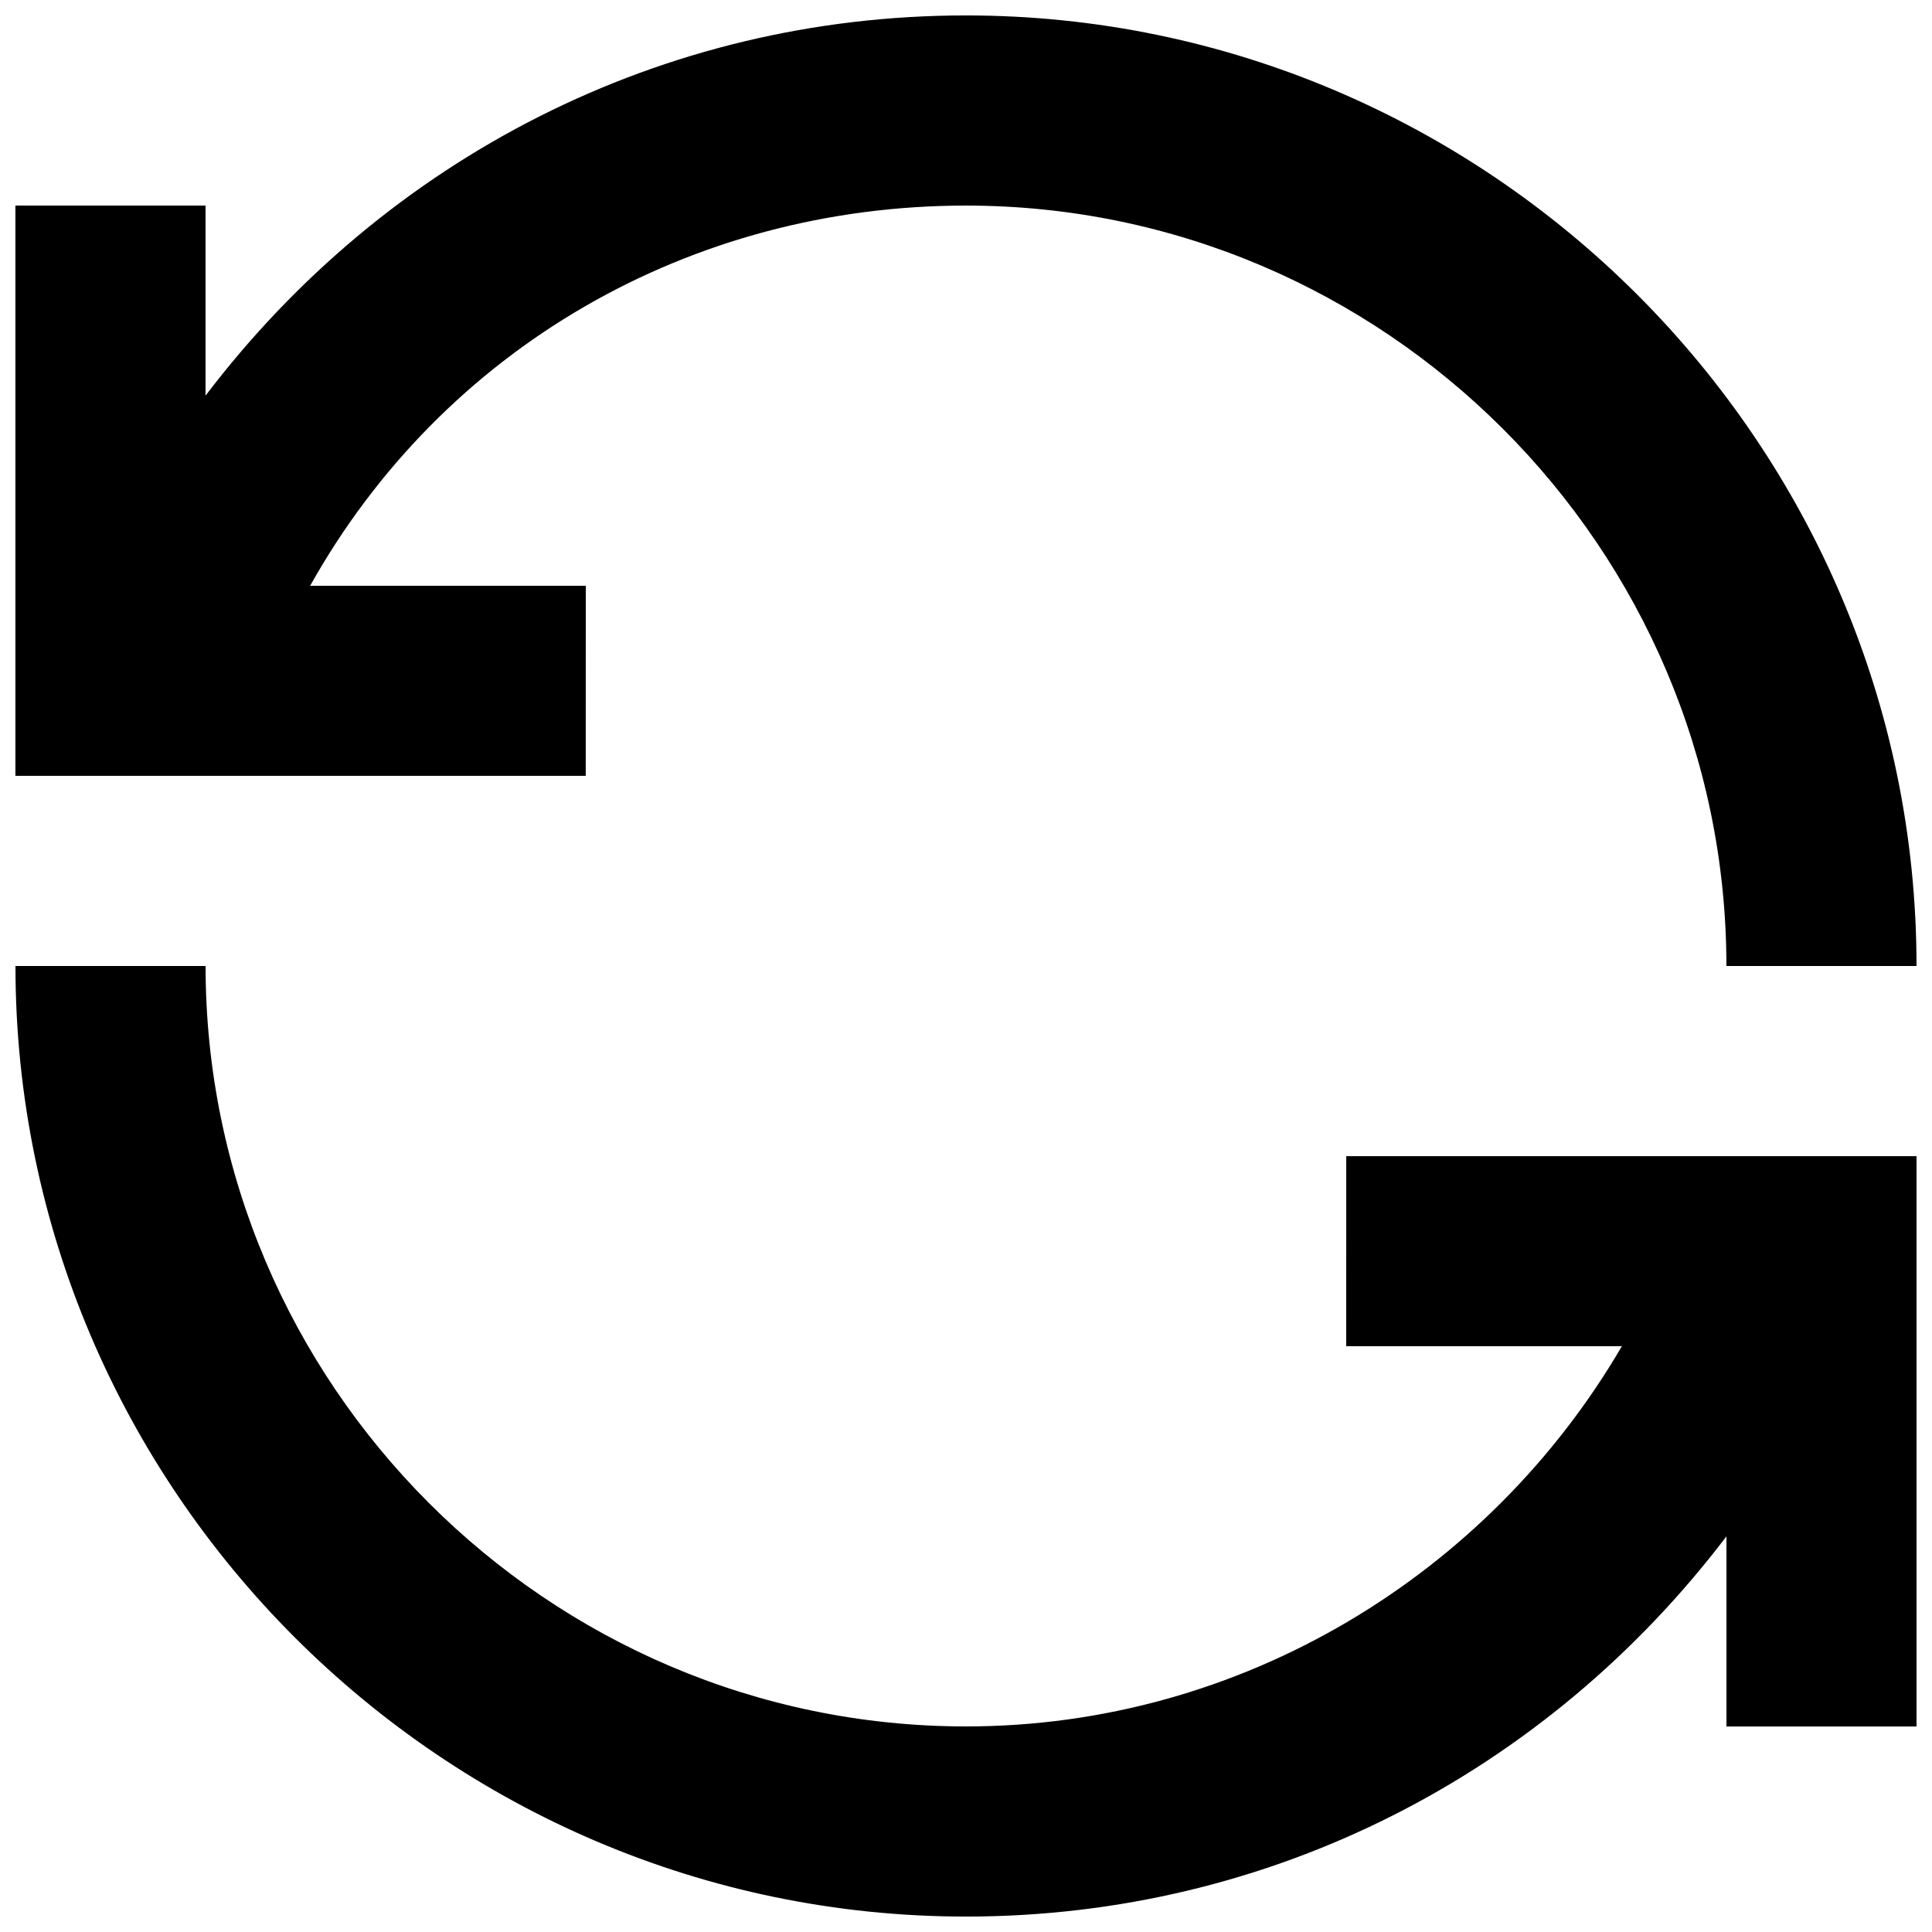 <?xml version="1.0" encoding="UTF-8"?>
<!-- Uploaded to: SVG Repo, www.svgrepo.com, Generator: SVG Repo Mixer Tools -->
<svg width="800px" height="800px" version="1.1" viewBox="144 144 512 512" xmlns="http://www.w3.org/2000/svg">
 <defs>
  <clipPath id="b">
   <path d="m148.09 148.09h503.81v251.91h-503.81z"/>
  </clipPath>
  <clipPath id="a">
   <path d="m148.09 400h503.81v251.9h-503.81z"/>
  </clipPath>
 </defs>
 <g>
  <g clip-path="url(#b)">
   <path d="m299.24 299.24h-73.055c35.266-62.977 100.76-100.76 173.81-100.76 110.84 0 201.52 90.688 201.52 201.52h50.383c0-138.55-113.36-251.91-251.91-251.91-80.605 0-153.66 37.785-201.52 100.76v-50.379h-50.383v151.14h151.14z"/>
  </g>
  <g clip-path="url(#a)">
   <path d="m500.76 500.76h73.051c-35.266 60.457-100.76 100.76-173.81 100.76-110.84 0-201.52-90.688-201.52-201.52h-50.383c0 138.55 113.36 251.91 251.91 251.91 80.609 0 153.66-37.785 201.52-100.76v50.383h50.383v-151.14h-151.14z"/>
  </g>
 </g>
</svg>